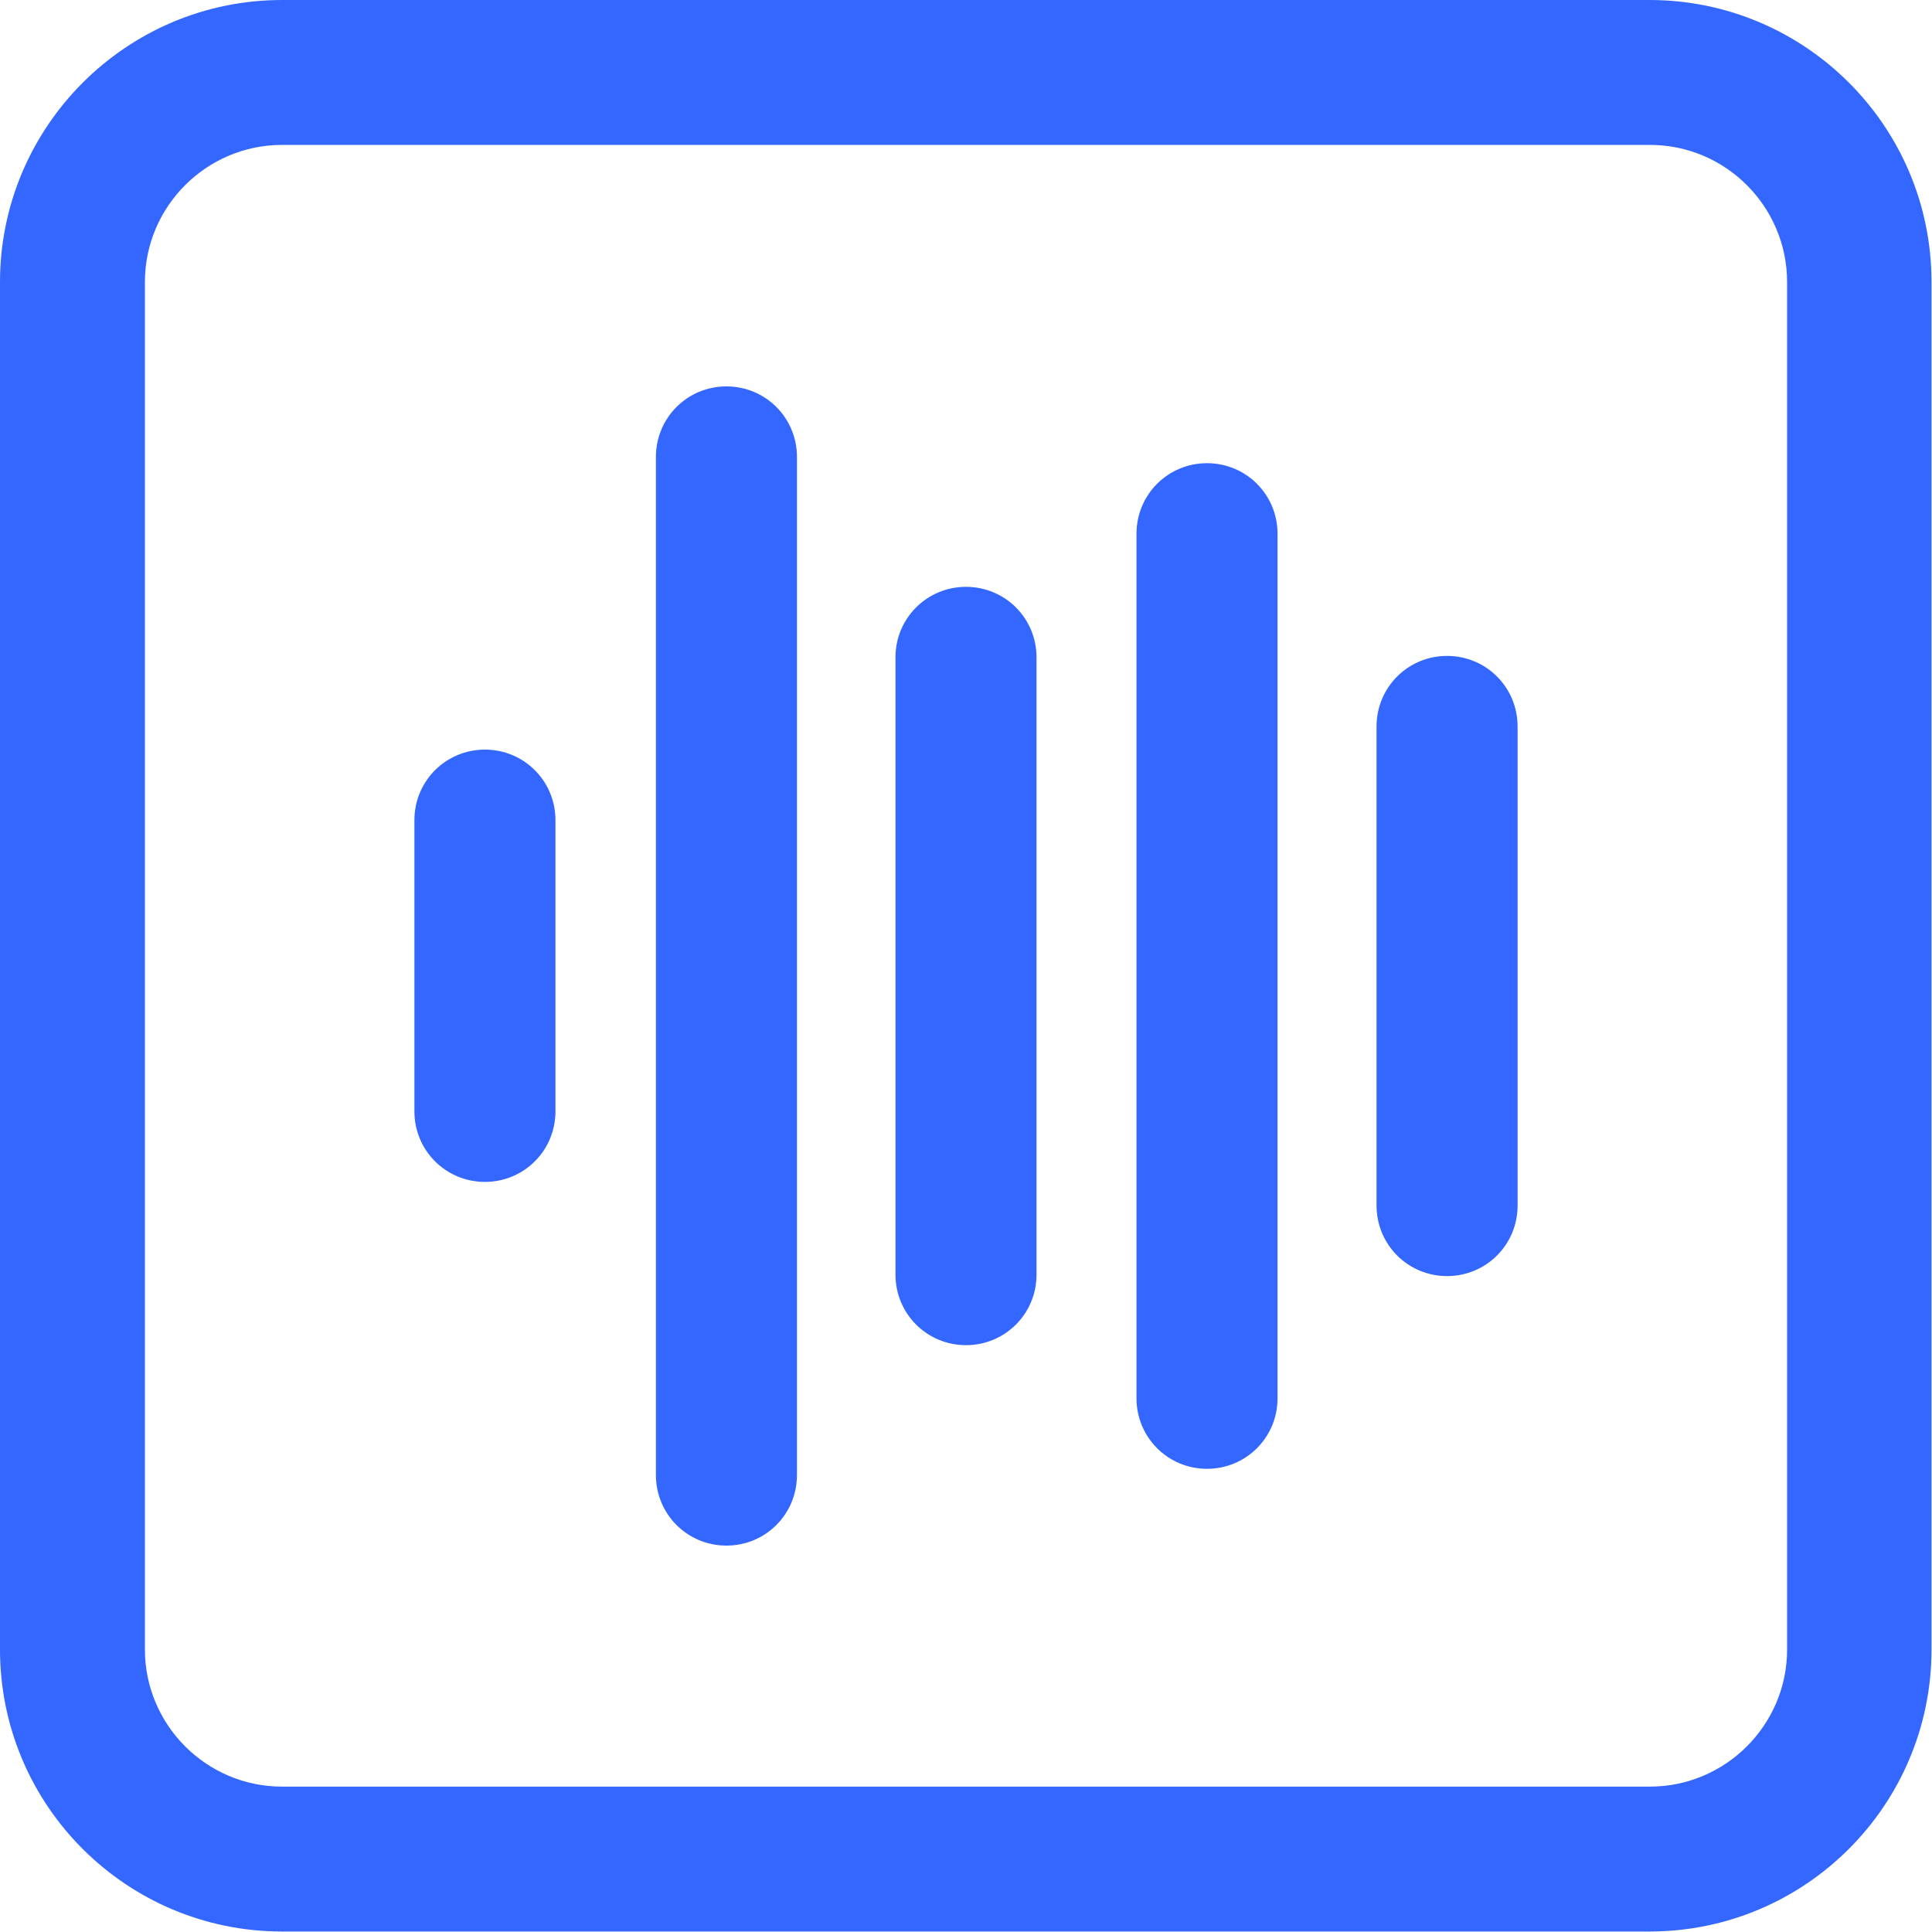 <?xml version="1.0" encoding="UTF-8"?>
<svg id="Layer_1" xmlns="http://www.w3.org/2000/svg" viewBox="0 0 40 40">
  <defs>
    <style>
      .cls-1 {
        fill: #3367ff;
      }
    </style>
  </defs>
  <path class="cls-1" d="M34.16,3c1.57,0,2.84,1.28,2.84,2.84v28.31c0,1.57-1.28,2.84-2.84,2.84H5.84c-1.57,0-2.84-1.28-2.84-2.84V5.84c0-1.57,1.28-2.84,2.84-2.84h28.31M34.16,0H5.84C2.62,0,0,2.62,0,5.84v28.31c0,3.23,2.62,5.84,5.84,5.84h28.31c3.23,0,5.84-2.62,5.84-5.84V5.84c0-3.23-2.62-5.84-5.84-5.84h0Z"/>
  <g>
    <path class="cls-1" d="M15.04,8c-.81,0-1.46.65-1.46,1.46v21.08c0,.81.65,1.46,1.46,1.46s1.46-.65,1.46-1.46V9.46c0-.81-.65-1.46-1.46-1.46Z"/>
    <path class="cls-1" d="M20,12.15c-.81,0-1.46.65-1.46,1.46v12.78c0,.81.65,1.46,1.46,1.46s1.46-.65,1.46-1.46v-12.78c0-.81-.65-1.46-1.46-1.46h0Z"/>
    <path class="cls-1" d="M24.99,9.59c-.81,0-1.46.65-1.46,1.46v17.9c0,.81.65,1.46,1.46,1.46s1.46-.65,1.46-1.46V11.05c0-.81-.65-1.46-1.46-1.46Z"/>
    <path class="cls-1" d="M29.96,13.58c-.81,0-1.46.65-1.46,1.46v9.92c0,.81.65,1.46,1.46,1.46s1.46-.65,1.46-1.46v-9.92c0-.81-.65-1.46-1.46-1.46h0Z"/>
    <path class="cls-1" d="M10.04,15.52c-.81,0-1.46.65-1.46,1.46v6.03c0,.81.65,1.46,1.46,1.46s1.46-.65,1.46-1.46v-6.03c0-.81-.65-1.46-1.46-1.46Z"/>
  </g>
</svg>